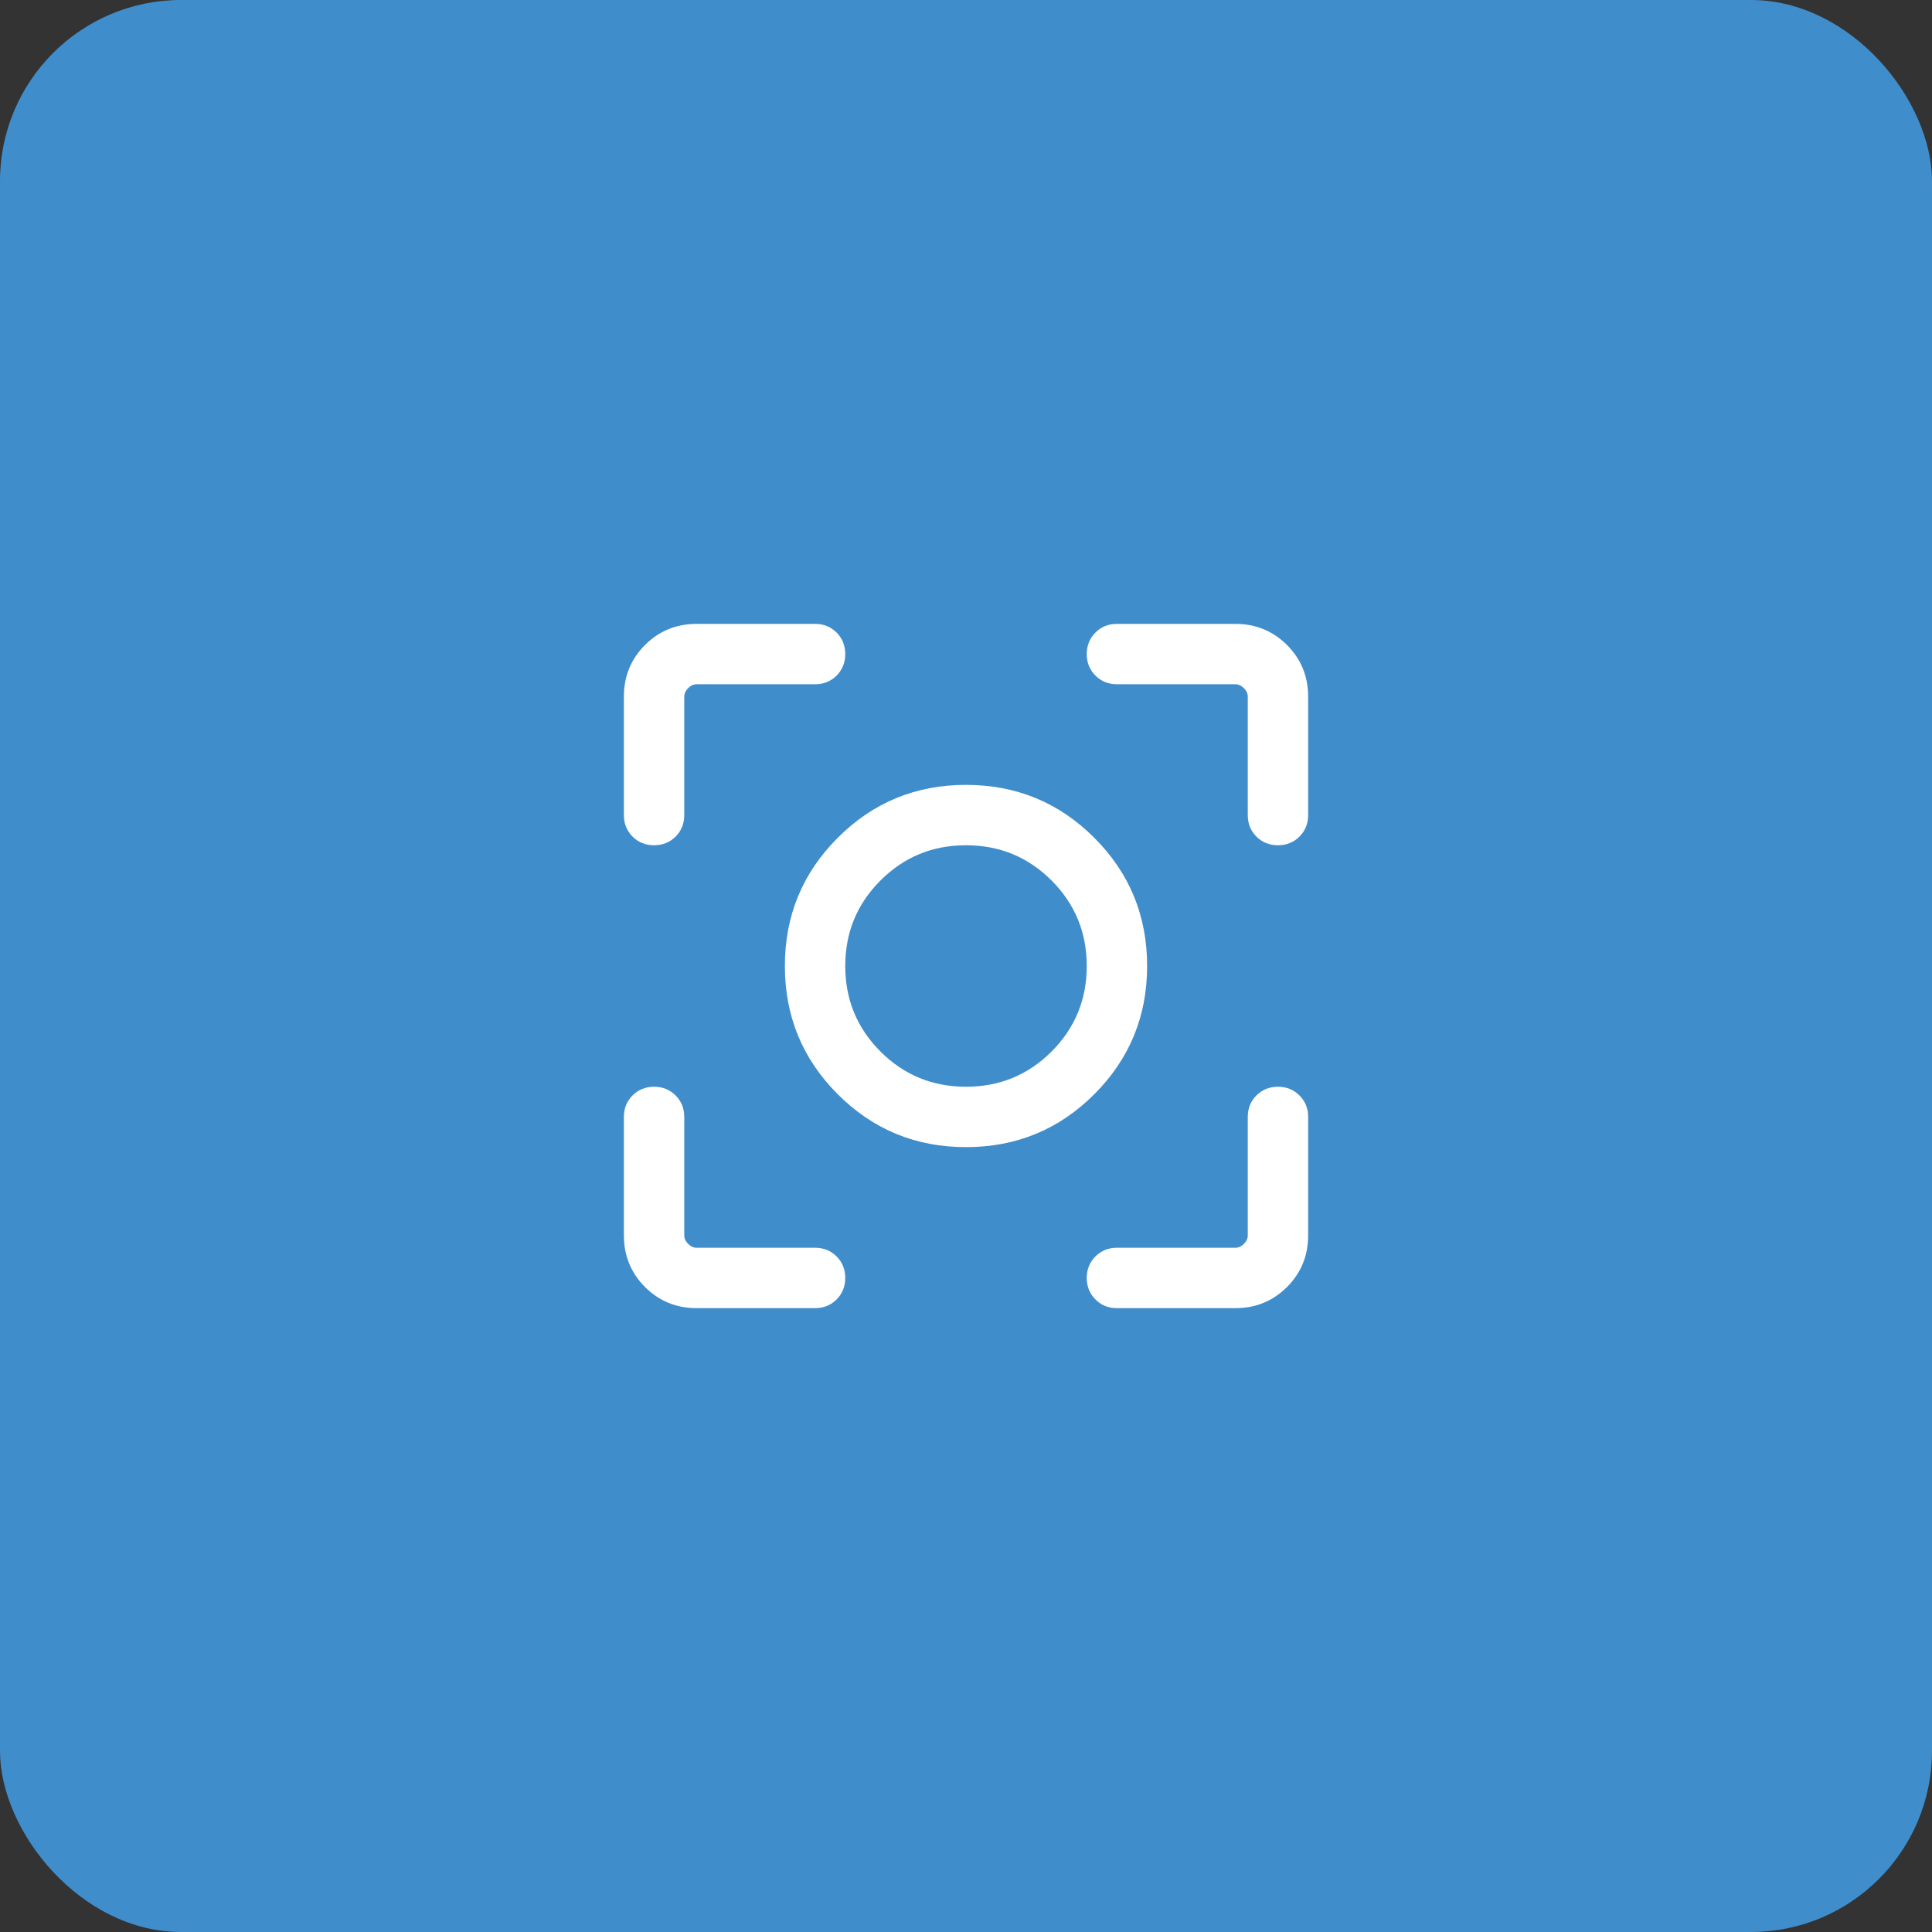<svg xmlns="http://www.w3.org/2000/svg" width="64" height="64" viewBox="0 0 64 64" fill="none"><rect x="0" y="0" width="64" height="64" fill="#333333" stroke="none"/><rect width="64" height="64" rx="6" fill="#408DCC"></rect><mask id="mask0_2272_5416" style="mask-type:alpha" maskUnits="userSpaceOnUse" x="16" y="16" width="32" height="32"><rect x="16" y="16" width="32" height="32" fill="#D9D9D9"></rect></mask><g mask="url(#mask0_2272_5416)"><path d="M23.077 43.334C22.404 43.334 21.834 43.1 21.367 42.634C20.9 42.167 20.667 41.597 20.667 40.923V37C20.667 36.717 20.763 36.479 20.954 36.288C21.146 36.096 21.383 36 21.667 36C21.951 36 22.188 36.096 22.38 36.288C22.571 36.479 22.667 36.717 22.667 37V40.923C22.667 41.026 22.71 41.12 22.795 41.205C22.881 41.291 22.975 41.334 23.077 41.334H27C27.284 41.334 27.522 41.429 27.713 41.621C27.904 41.812 28 42.05 28 42.334C28 42.617 27.904 42.855 27.713 43.046C27.522 43.238 27.284 43.334 27 43.334H23.077ZM40.923 43.334H37C36.717 43.334 36.479 43.238 36.288 43.046C36.096 42.855 36 42.617 36 42.334C36 42.05 36.096 41.812 36.288 41.621C36.479 41.429 36.717 41.334 37 41.334H40.923C41.026 41.334 41.12 41.291 41.205 41.205C41.291 41.12 41.334 41.026 41.334 40.923V37C41.334 36.717 41.429 36.479 41.621 36.288C41.812 36.096 42.05 36 42.334 36C42.617 36 42.855 36.096 43.046 36.288C43.238 36.479 43.334 36.717 43.334 37V40.923C43.334 41.597 43.1 42.167 42.634 42.634C42.167 43.1 41.597 43.334 40.923 43.334ZM20.667 27V23.077C20.667 22.404 20.9 21.834 21.367 21.367C21.834 20.9 22.404 20.667 23.077 20.667H27C27.284 20.667 27.522 20.763 27.713 20.954C27.904 21.146 28 21.383 28 21.667C28 21.951 27.904 22.188 27.713 22.38C27.522 22.571 27.284 22.667 27 22.667H23.077C22.975 22.667 22.881 22.71 22.795 22.795C22.71 22.881 22.667 22.975 22.667 23.077V27C22.667 27.284 22.571 27.522 22.38 27.713C22.188 27.904 21.951 28 21.667 28C21.383 28 21.146 27.904 20.954 27.713C20.763 27.522 20.667 27.284 20.667 27ZM41.334 27V23.077C41.334 22.975 41.291 22.881 41.205 22.795C41.12 22.71 41.026 22.667 40.923 22.667H37C36.717 22.667 36.479 22.571 36.288 22.38C36.096 22.188 36 21.951 36 21.667C36 21.383 36.096 21.146 36.288 20.954C36.479 20.763 36.717 20.667 37 20.667H40.923C41.597 20.667 42.167 20.9 42.634 21.367C43.1 21.834 43.334 22.404 43.334 23.077V27C43.334 27.284 43.238 27.522 43.046 27.713C42.855 27.904 42.617 28 42.334 28C42.05 28 41.812 27.904 41.621 27.713C41.429 27.522 41.334 27.284 41.334 27ZM32 38C30.335 38 28.919 37.416 27.752 36.249C26.584 35.081 26 33.665 26 32C26 30.335 26.584 28.919 27.752 27.752C28.919 26.584 30.335 26 32 26C33.665 26 35.081 26.584 36.249 27.752C37.416 28.919 38 30.335 38 32C38 33.665 37.416 35.081 36.249 36.249C35.081 37.416 33.665 38 32 38ZM32 36C33.111 36 34.056 35.611 34.834 34.834C35.611 34.056 36 33.111 36 32C36 30.889 35.611 29.945 34.834 29.167C34.056 28.389 33.111 28 32 28C30.889 28 29.945 28.389 29.167 29.167C28.389 29.945 28 30.889 28 32C28 33.111 28.389 34.056 29.167 34.834C29.945 35.611 30.889 36 32 36Z" fill="white"></path></g></svg>